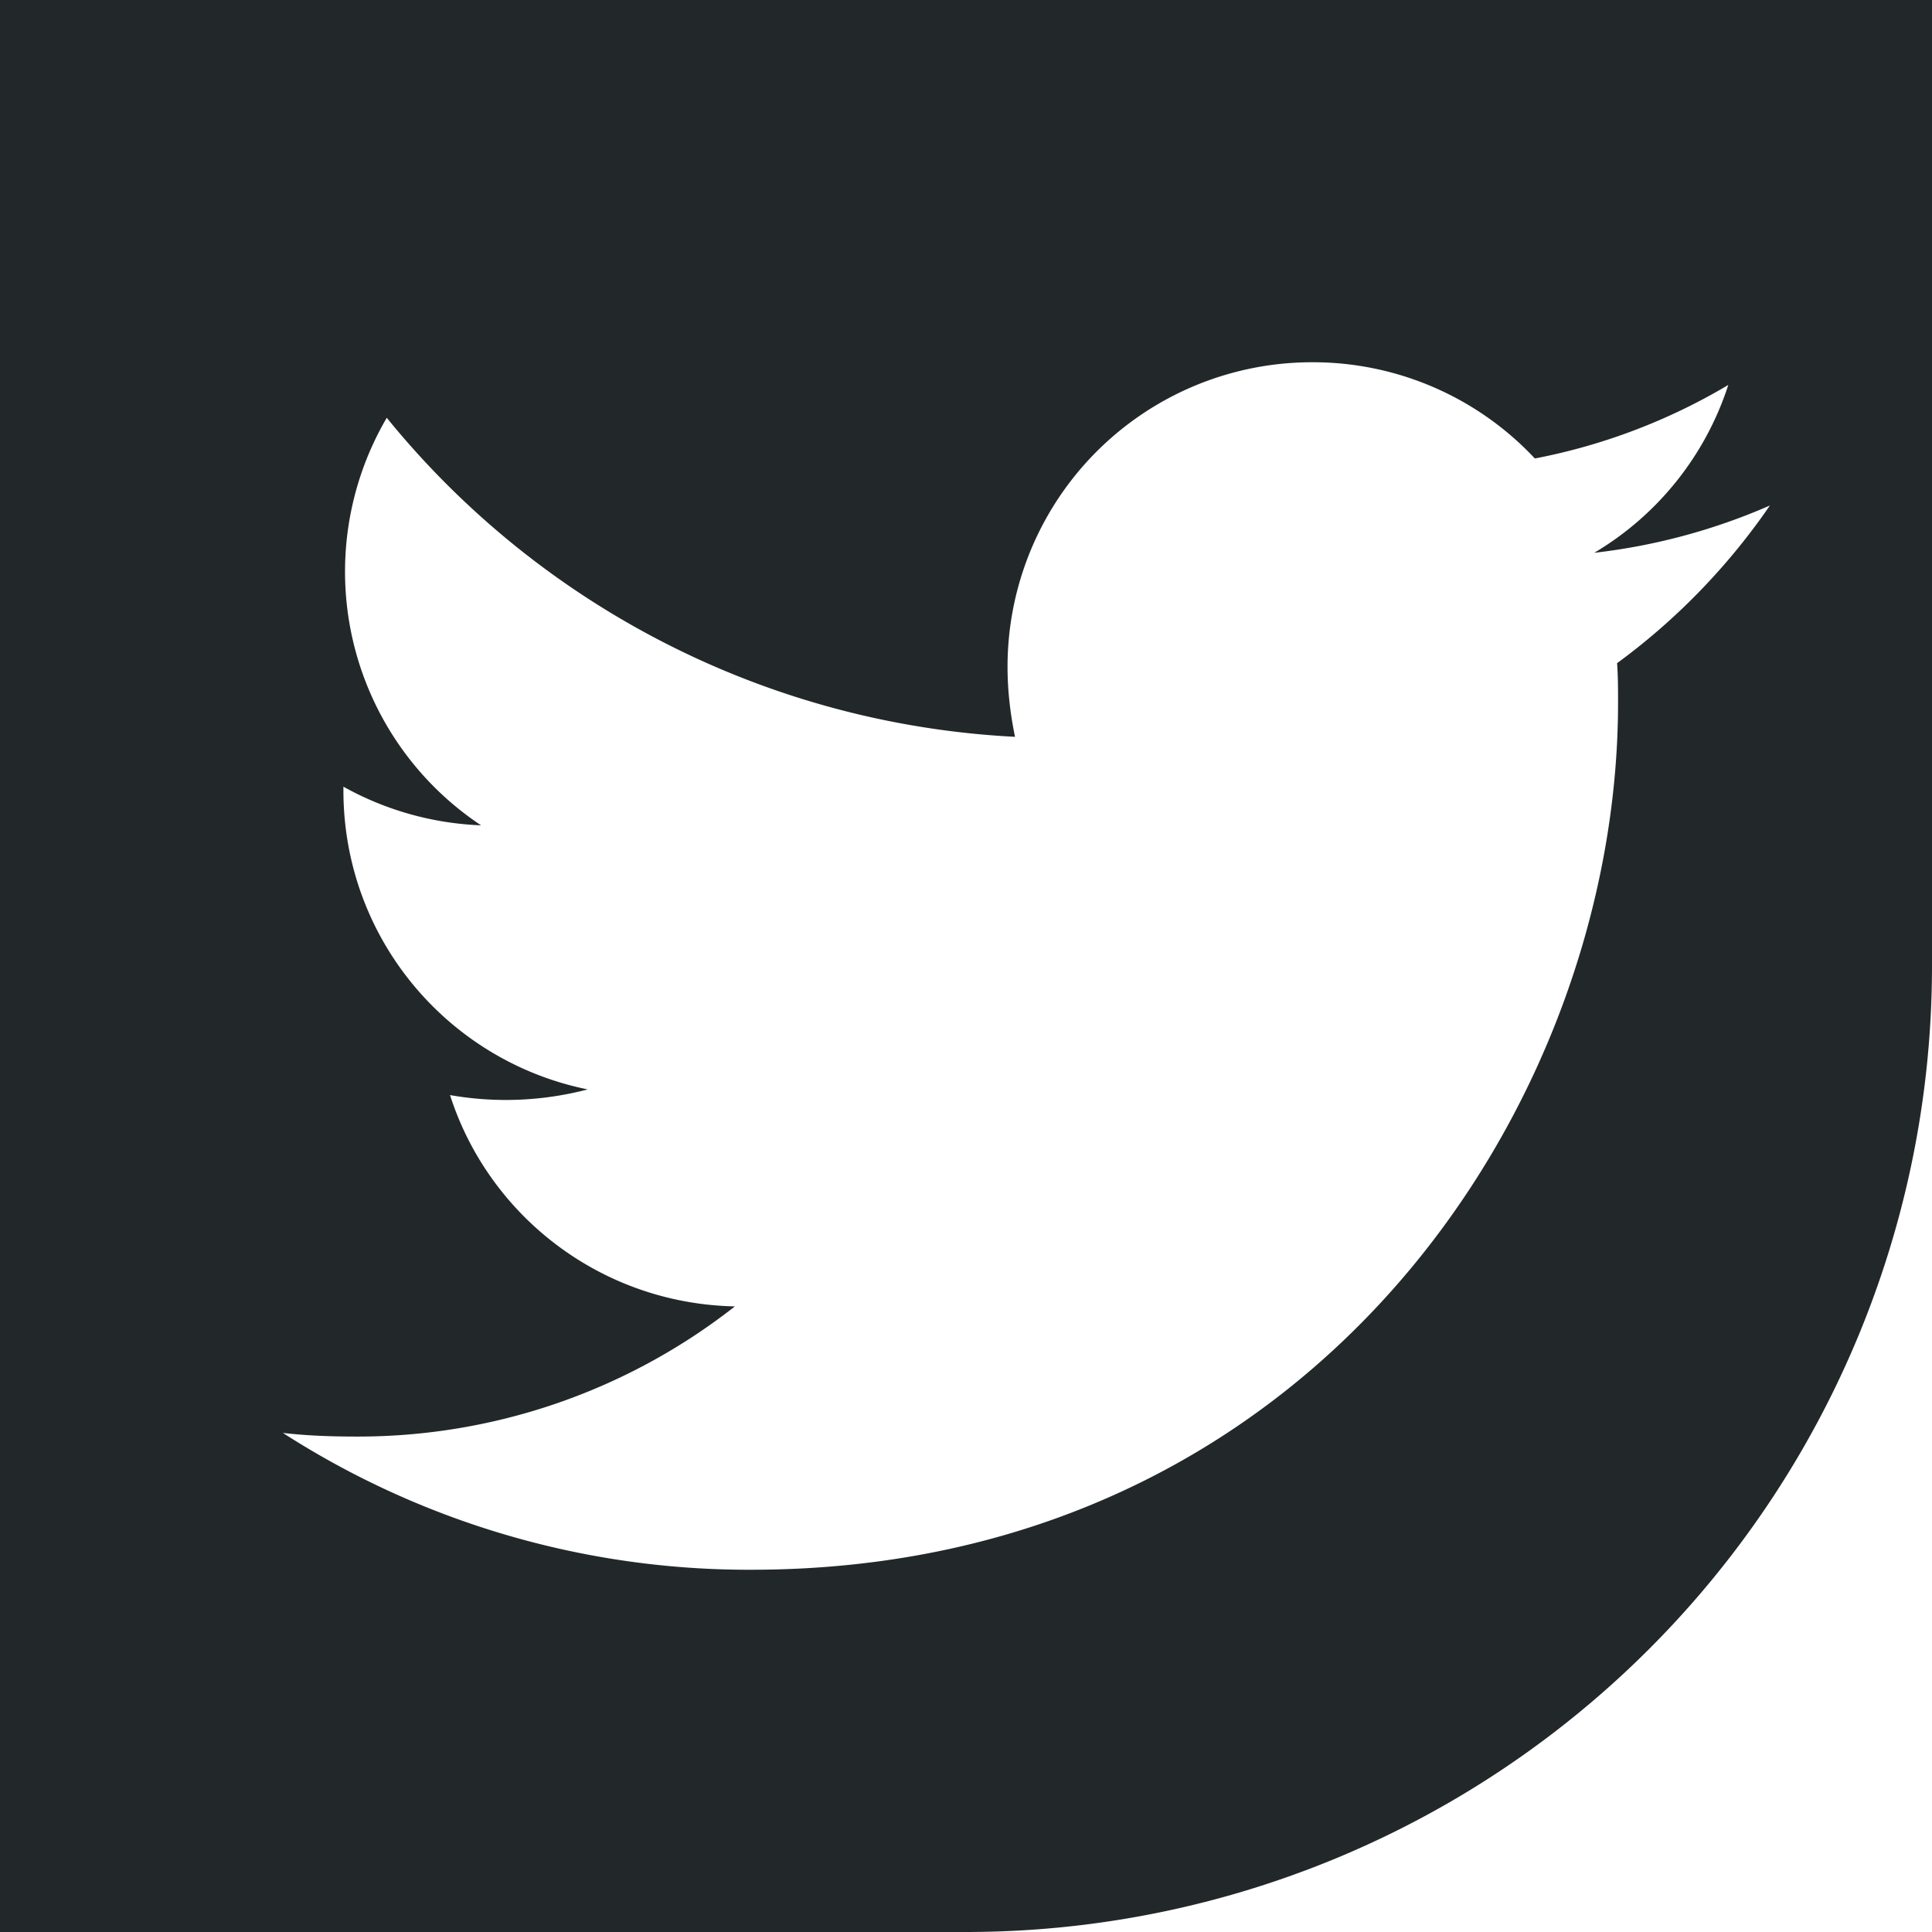 <svg width="16" height="16" xmlns="http://www.w3.org/2000/svg"><path d="M0 0h16v8a8 8 0 0 1-8 8H0V0zm14.656 4.187a5.06 5.06 0 0 1-1.453.391 2.517 2.517 0 0 0 1.11-1.39 4.97 4.97 0 0 1-1.602.609A2.517 2.517 0 0 0 10.867 3a2.522 2.522 0 0 0-2.523 2.523c0 .196.023.391.062.579A7.173 7.173 0 0 1 3.203 3.46a2.522 2.522 0 0 0 .781 3.375 2.542 2.542 0 0 1-1.14-.32v.03c0 1.227.867 2.243 2.023 2.477a2.668 2.668 0 0 1-1.14.047c.32 1 1.25 1.727 2.359 1.75a5.054 5.054 0 0 1-3.133 1.078c-.21 0-.406-.007-.61-.03A7.13 7.13 0 0 0 6.22 13c4.64 0 7.18-3.844 7.18-7.18 0-.11 0-.218-.008-.328.492-.36.922-.805 1.265-1.305z" fill="#222829" fill-rule="evenodd"/></svg>